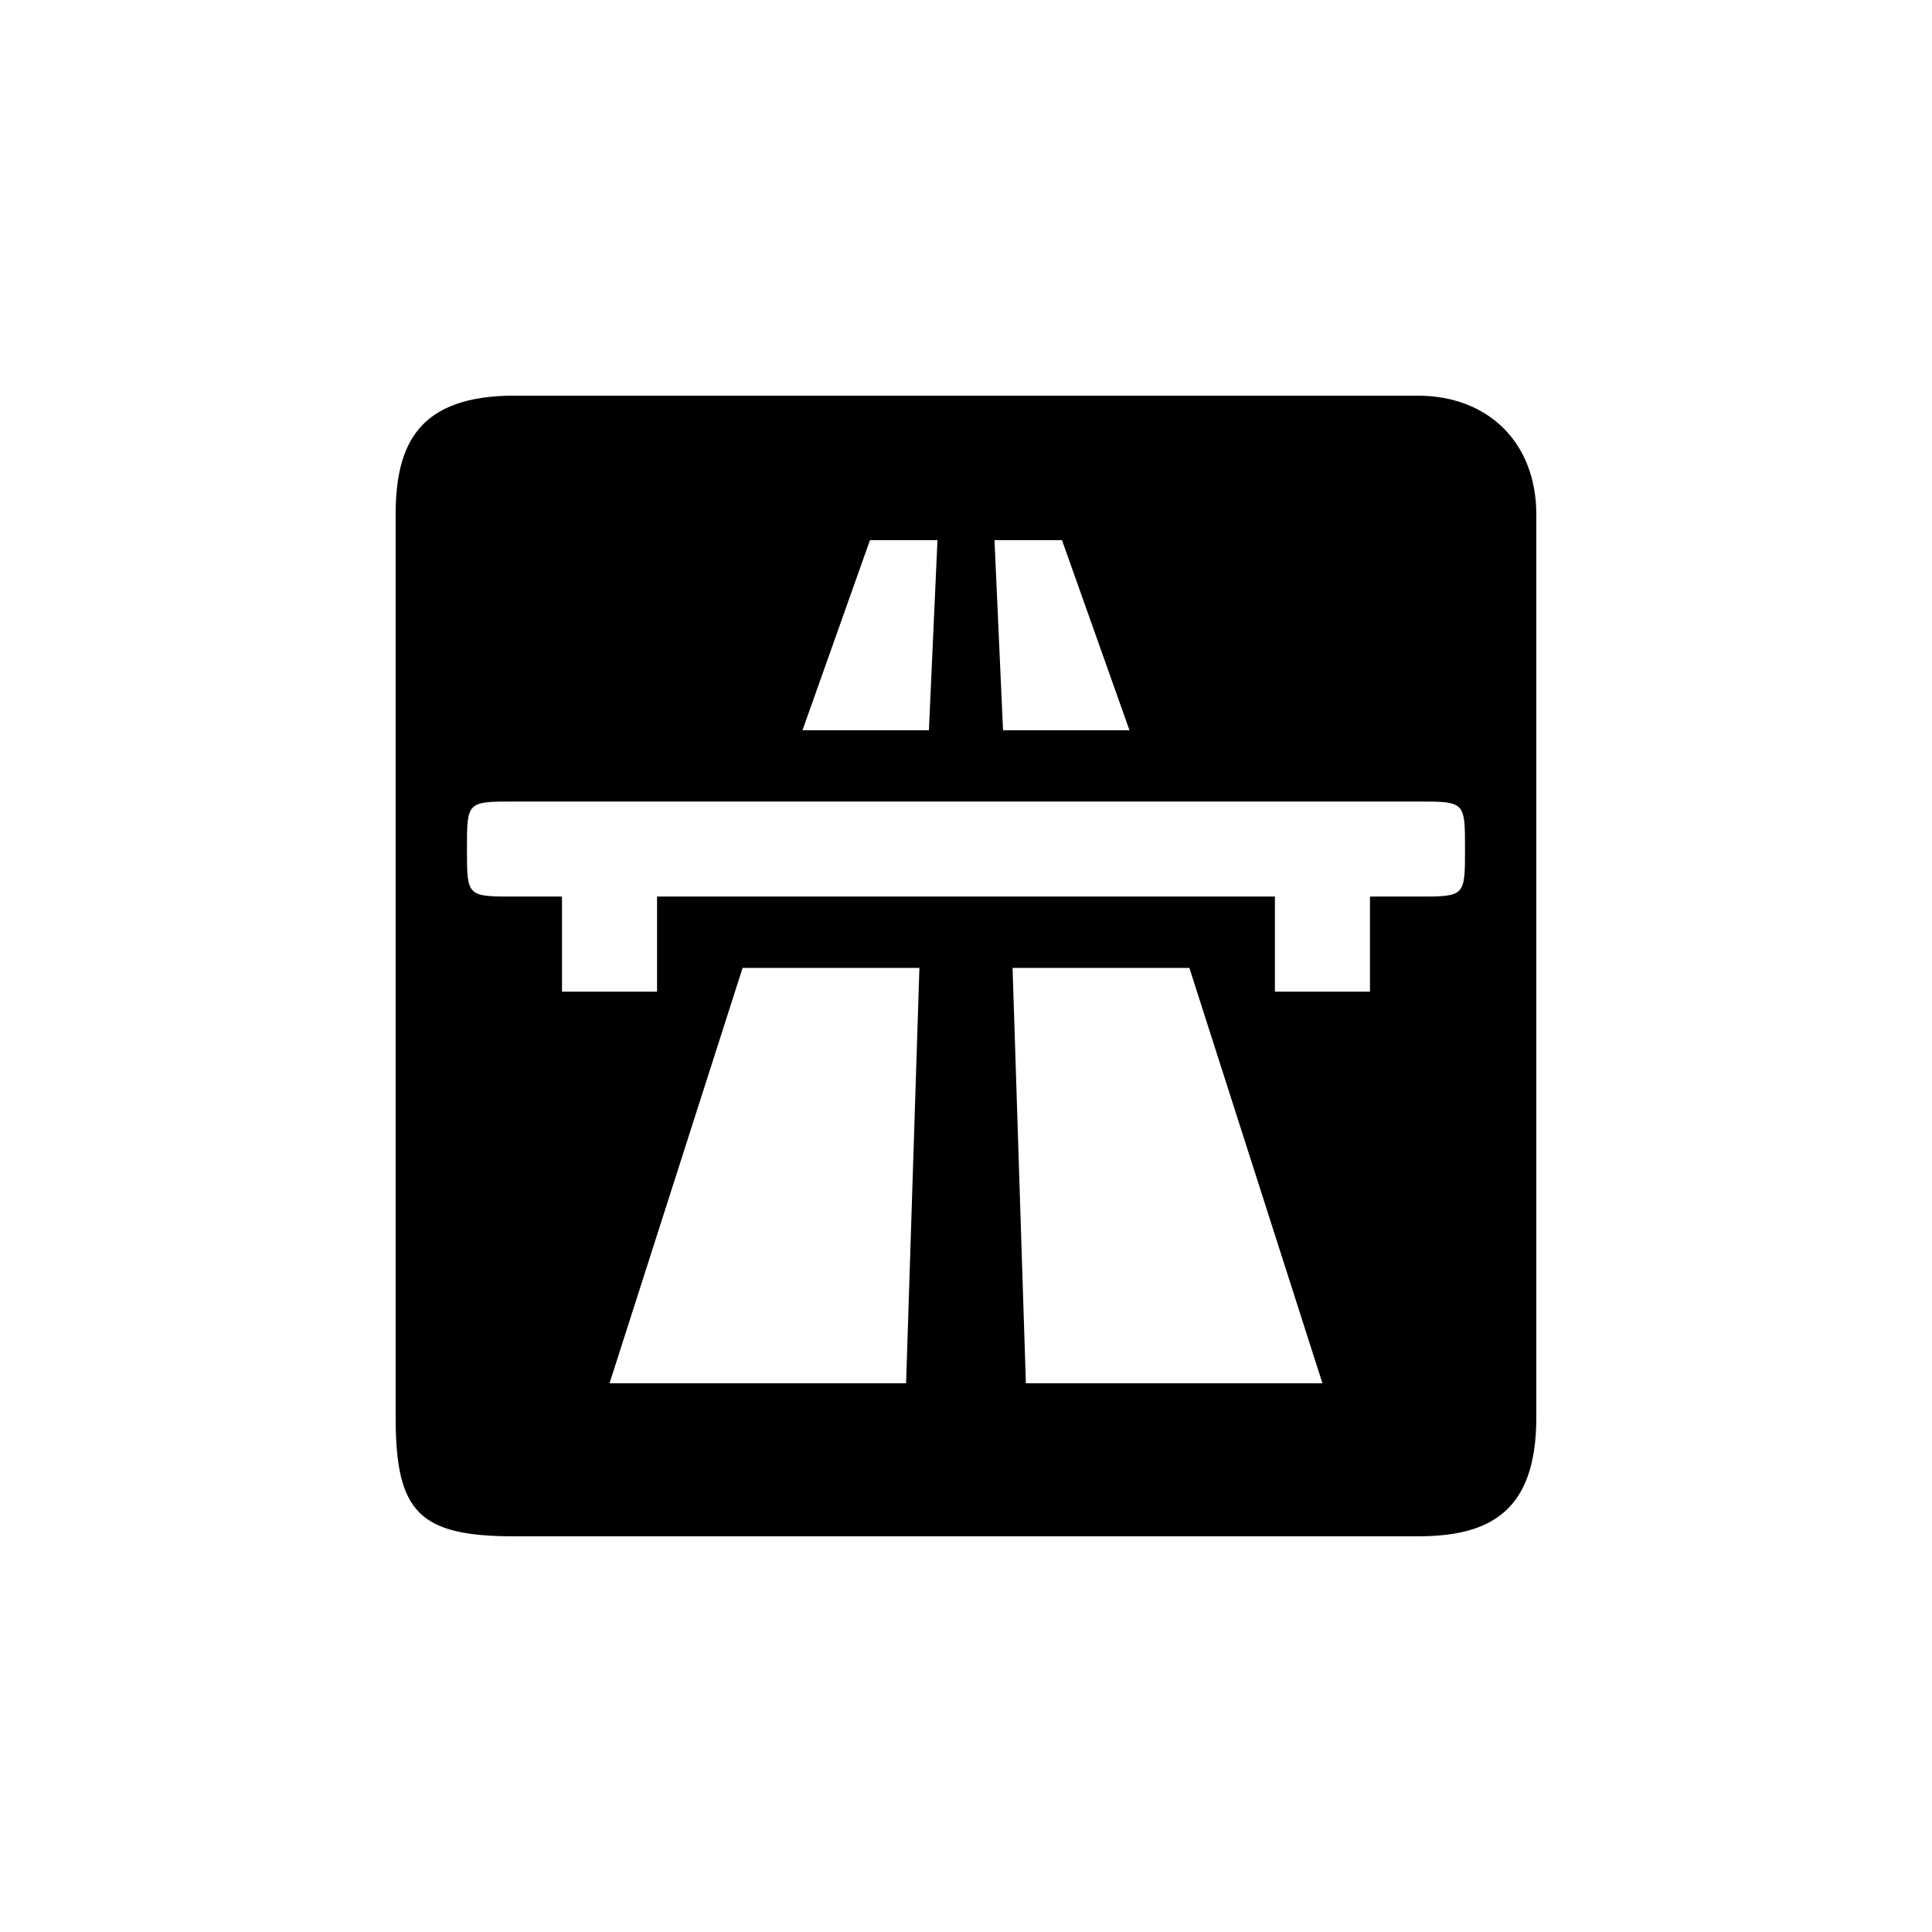 <?xml version="1.0" encoding="UTF-8"?>
<!-- Uploaded to: ICON Repo, www.svgrepo.com, Generator: ICON Repo Mixer Tools -->
<svg fill="#000000" width="800px" height="800px" version="1.1" viewBox="144 144 512 512" xmlns="http://www.w3.org/2000/svg">
 <path d="m280.34 551.14c-25.191 0-31.488-6.297-31.488-31.488v-239.31c0-18.895 6.297-31.488 31.488-31.488h239.31c18.895 0 31.488 12.594 31.488 31.488v239.31c0 25.191-12.594 31.488-31.488 31.488zm112.1-264h-17.887l-17.887 50.383h33.504zm50.883 50.383-17.887-50.383h-17.887l2.266 50.383zm76.328 18.891h-239.31c-12.594 0-12.594 0-12.594 12.594s0 12.594 12.594 12.594h12.594v25.191h25.191v-25.191h163.74v25.191h25.191v-25.191h12.594c12.594 0 12.594 0 12.594-12.594s0-12.594-12.594-12.594zm-214.12 154.17h78.594l3.527-110.08h-46.855zm106.81-110.08 3.527 110.08h78.594l-35.266-110.08z"/>
</svg>
